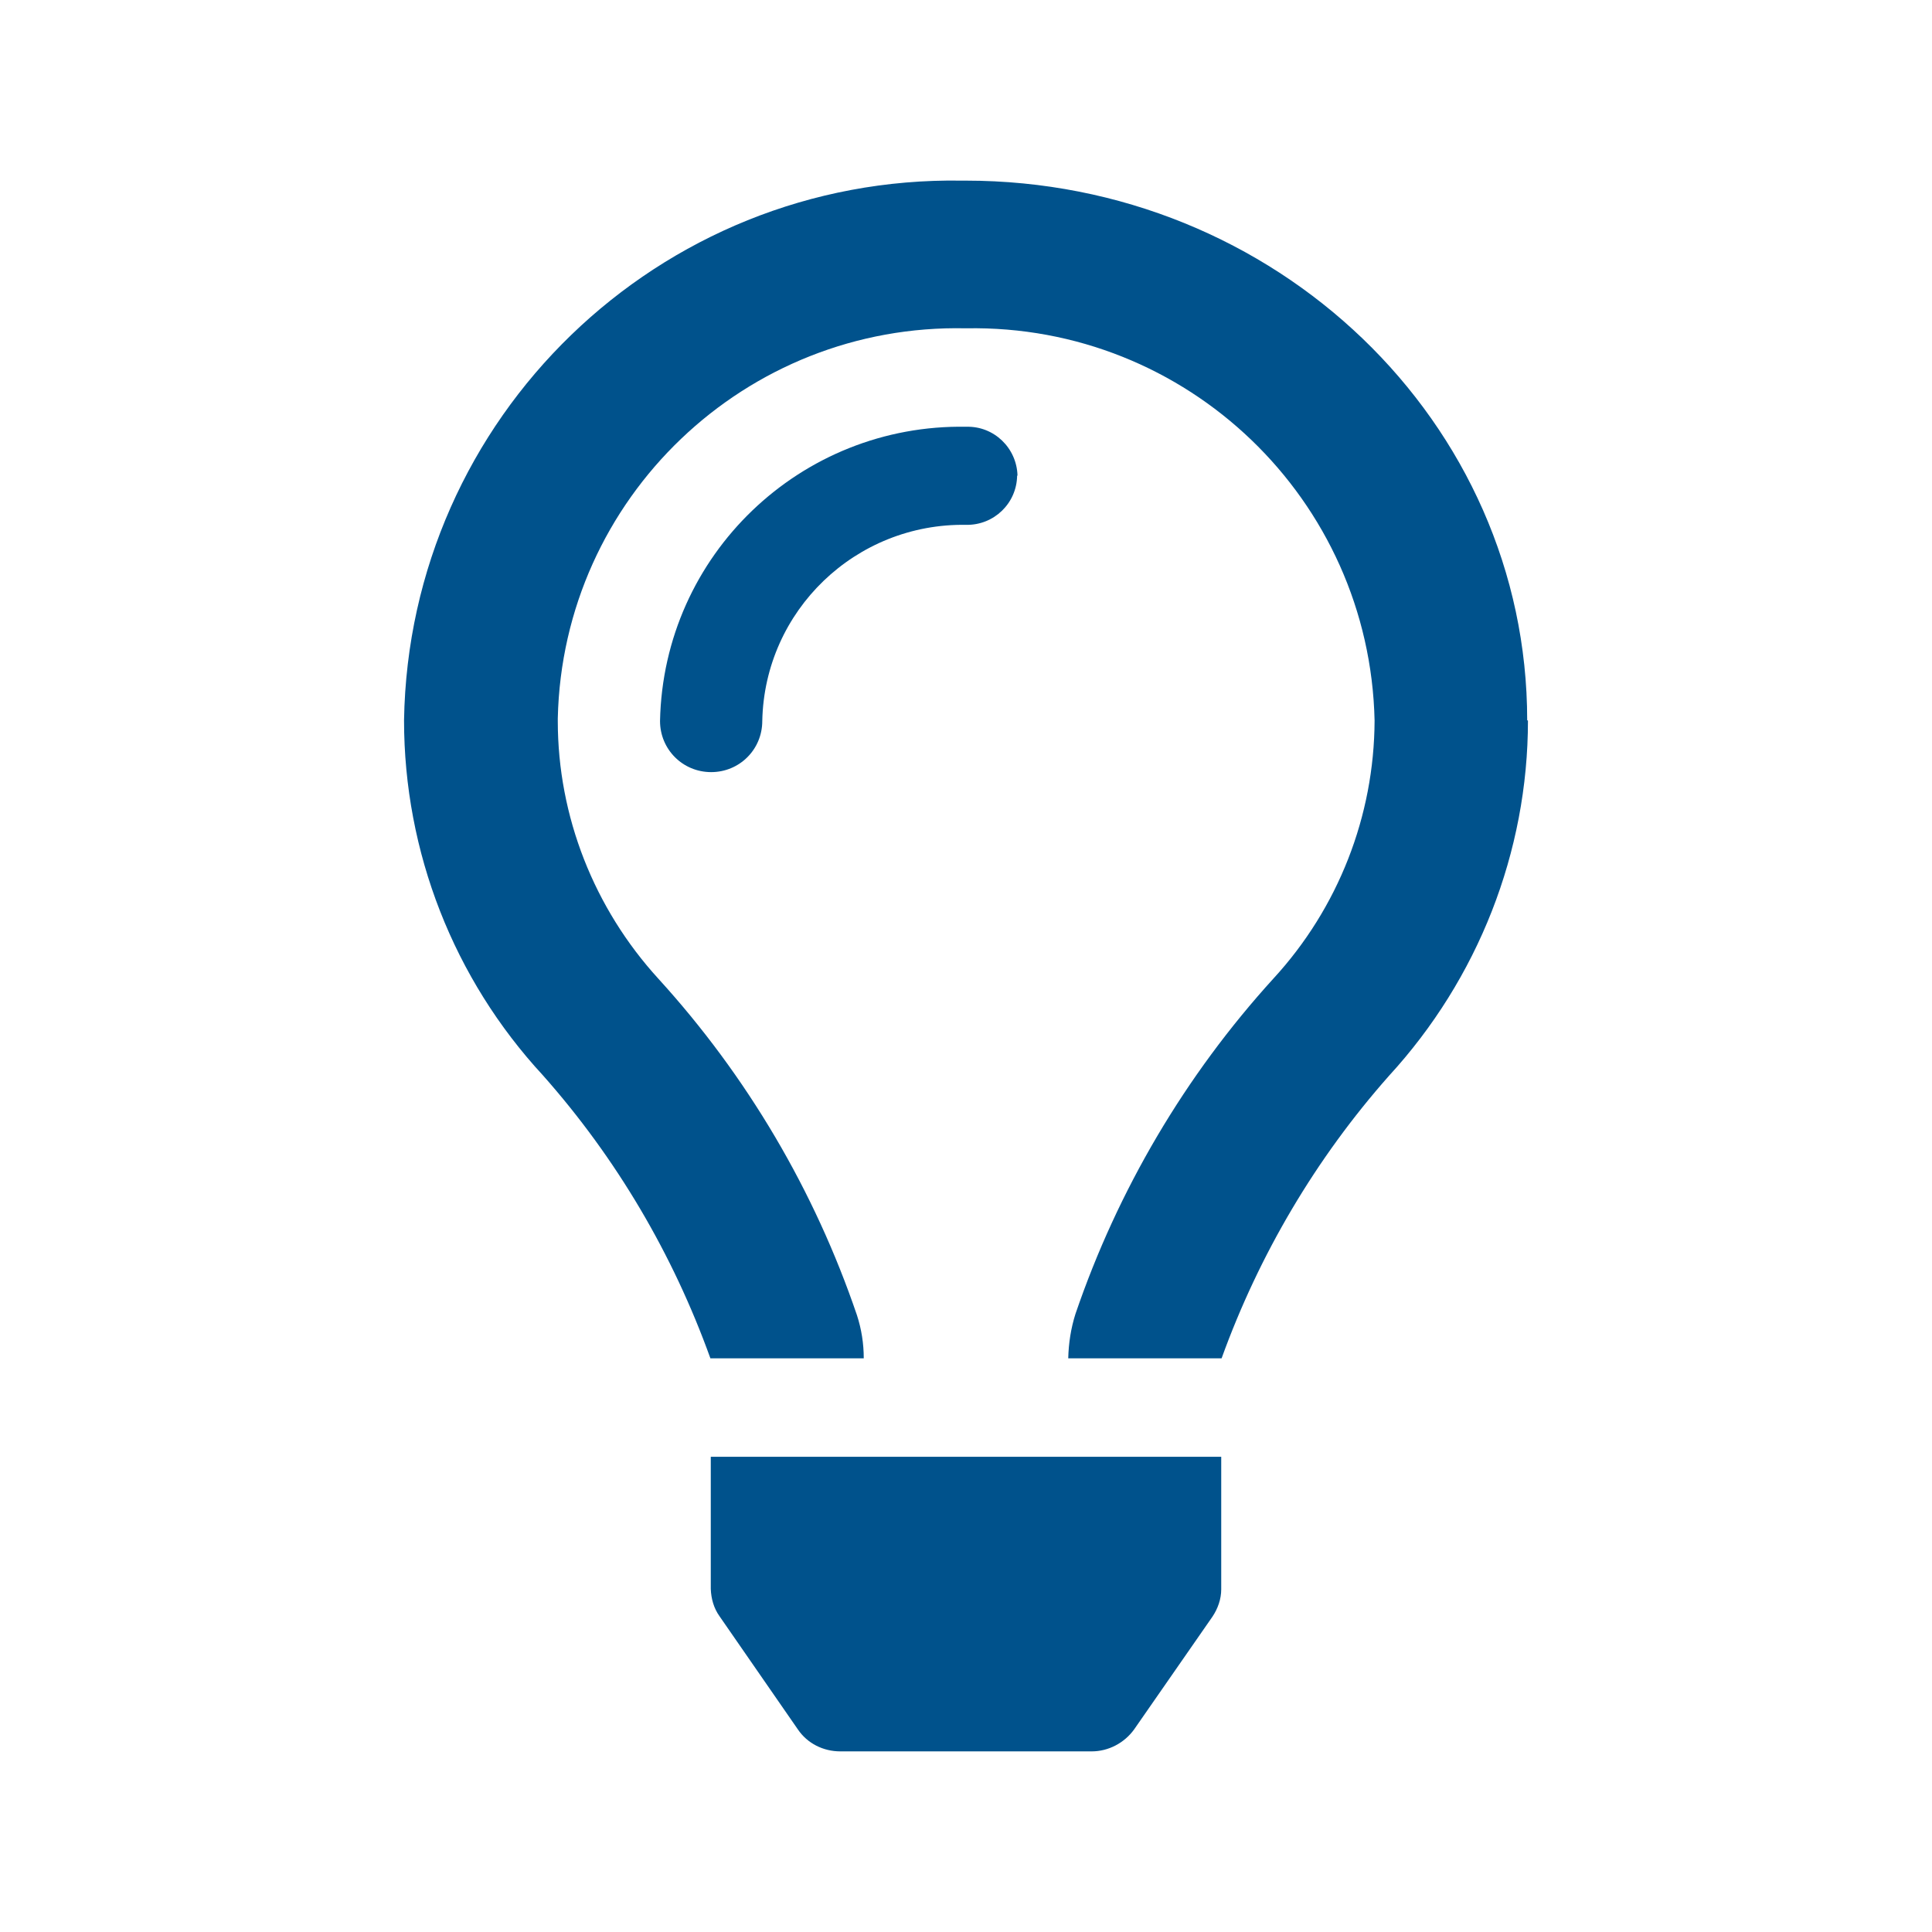 <?xml version="1.0" encoding="UTF-8"?>
<svg xmlns="http://www.w3.org/2000/svg" id="Ebene_1" data-name="Ebene 1" viewBox="0 0 51.02 51.02" width="75" height="75">
  <defs>
    <style>
      .cls-1 {
        fill: #00528c;
      }
    </style>
  </defs>
  <path class="cls-1" d="M40.35,19.03c0,3.47-1.32,6.82-3.67,9.38-1.93,2.18-3.43,4.72-4.42,7.46h0s-4.05,0-4.05,0h0c.01-.4.07-.79.19-1.17,1.12-3.28,2.9-6.3,5.23-8.86,1.71-1.86,2.66-4.29,2.67-6.81-.13-5.84-4.95-10.47-10.79-10.36-5.82-.13-10.65,4.48-10.78,10.3,0,.02,0,.05,0,.07,0,2.52.96,4.95,2.66,6.81,2.34,2.57,4.12,5.59,5.24,8.88.12.37.18.75.18,1.14h0s-4.05,0-4.05,0h0c-.99-2.75-2.48-5.28-4.42-7.47-2.36-2.55-3.67-5.9-3.67-9.38.13-8,6.73-14.38,14.73-14.25.03,0,.07,0,.1,0,8.19,0,14.83,6.38,14.83,14.25Z"/>
  <path class="cls-1" d="M26.86,12.56c-.01.73-.61,1.31-1.34,1.3,0,0,0,0,0,0-2.92-.05-5.33,2.26-5.39,5.18,0,.75-.6,1.35-1.35,1.35s-1.35-.6-1.35-1.35c.09-4.38,3.71-7.85,8.09-7.77.73-.02,1.33.56,1.35,1.29Z"/>
  <path class="cls-1" d="M18.77,38.47h13.48v3.5c0,.26-.09.51-.23.72l-2.07,2.98c-.26.36-.68.58-1.12.58h-6.64c-.45,0-.87-.21-1.12-.58l-2.07-2.99c-.15-.21-.22-.46-.23-.72v-3.5Z"/>
</svg>
